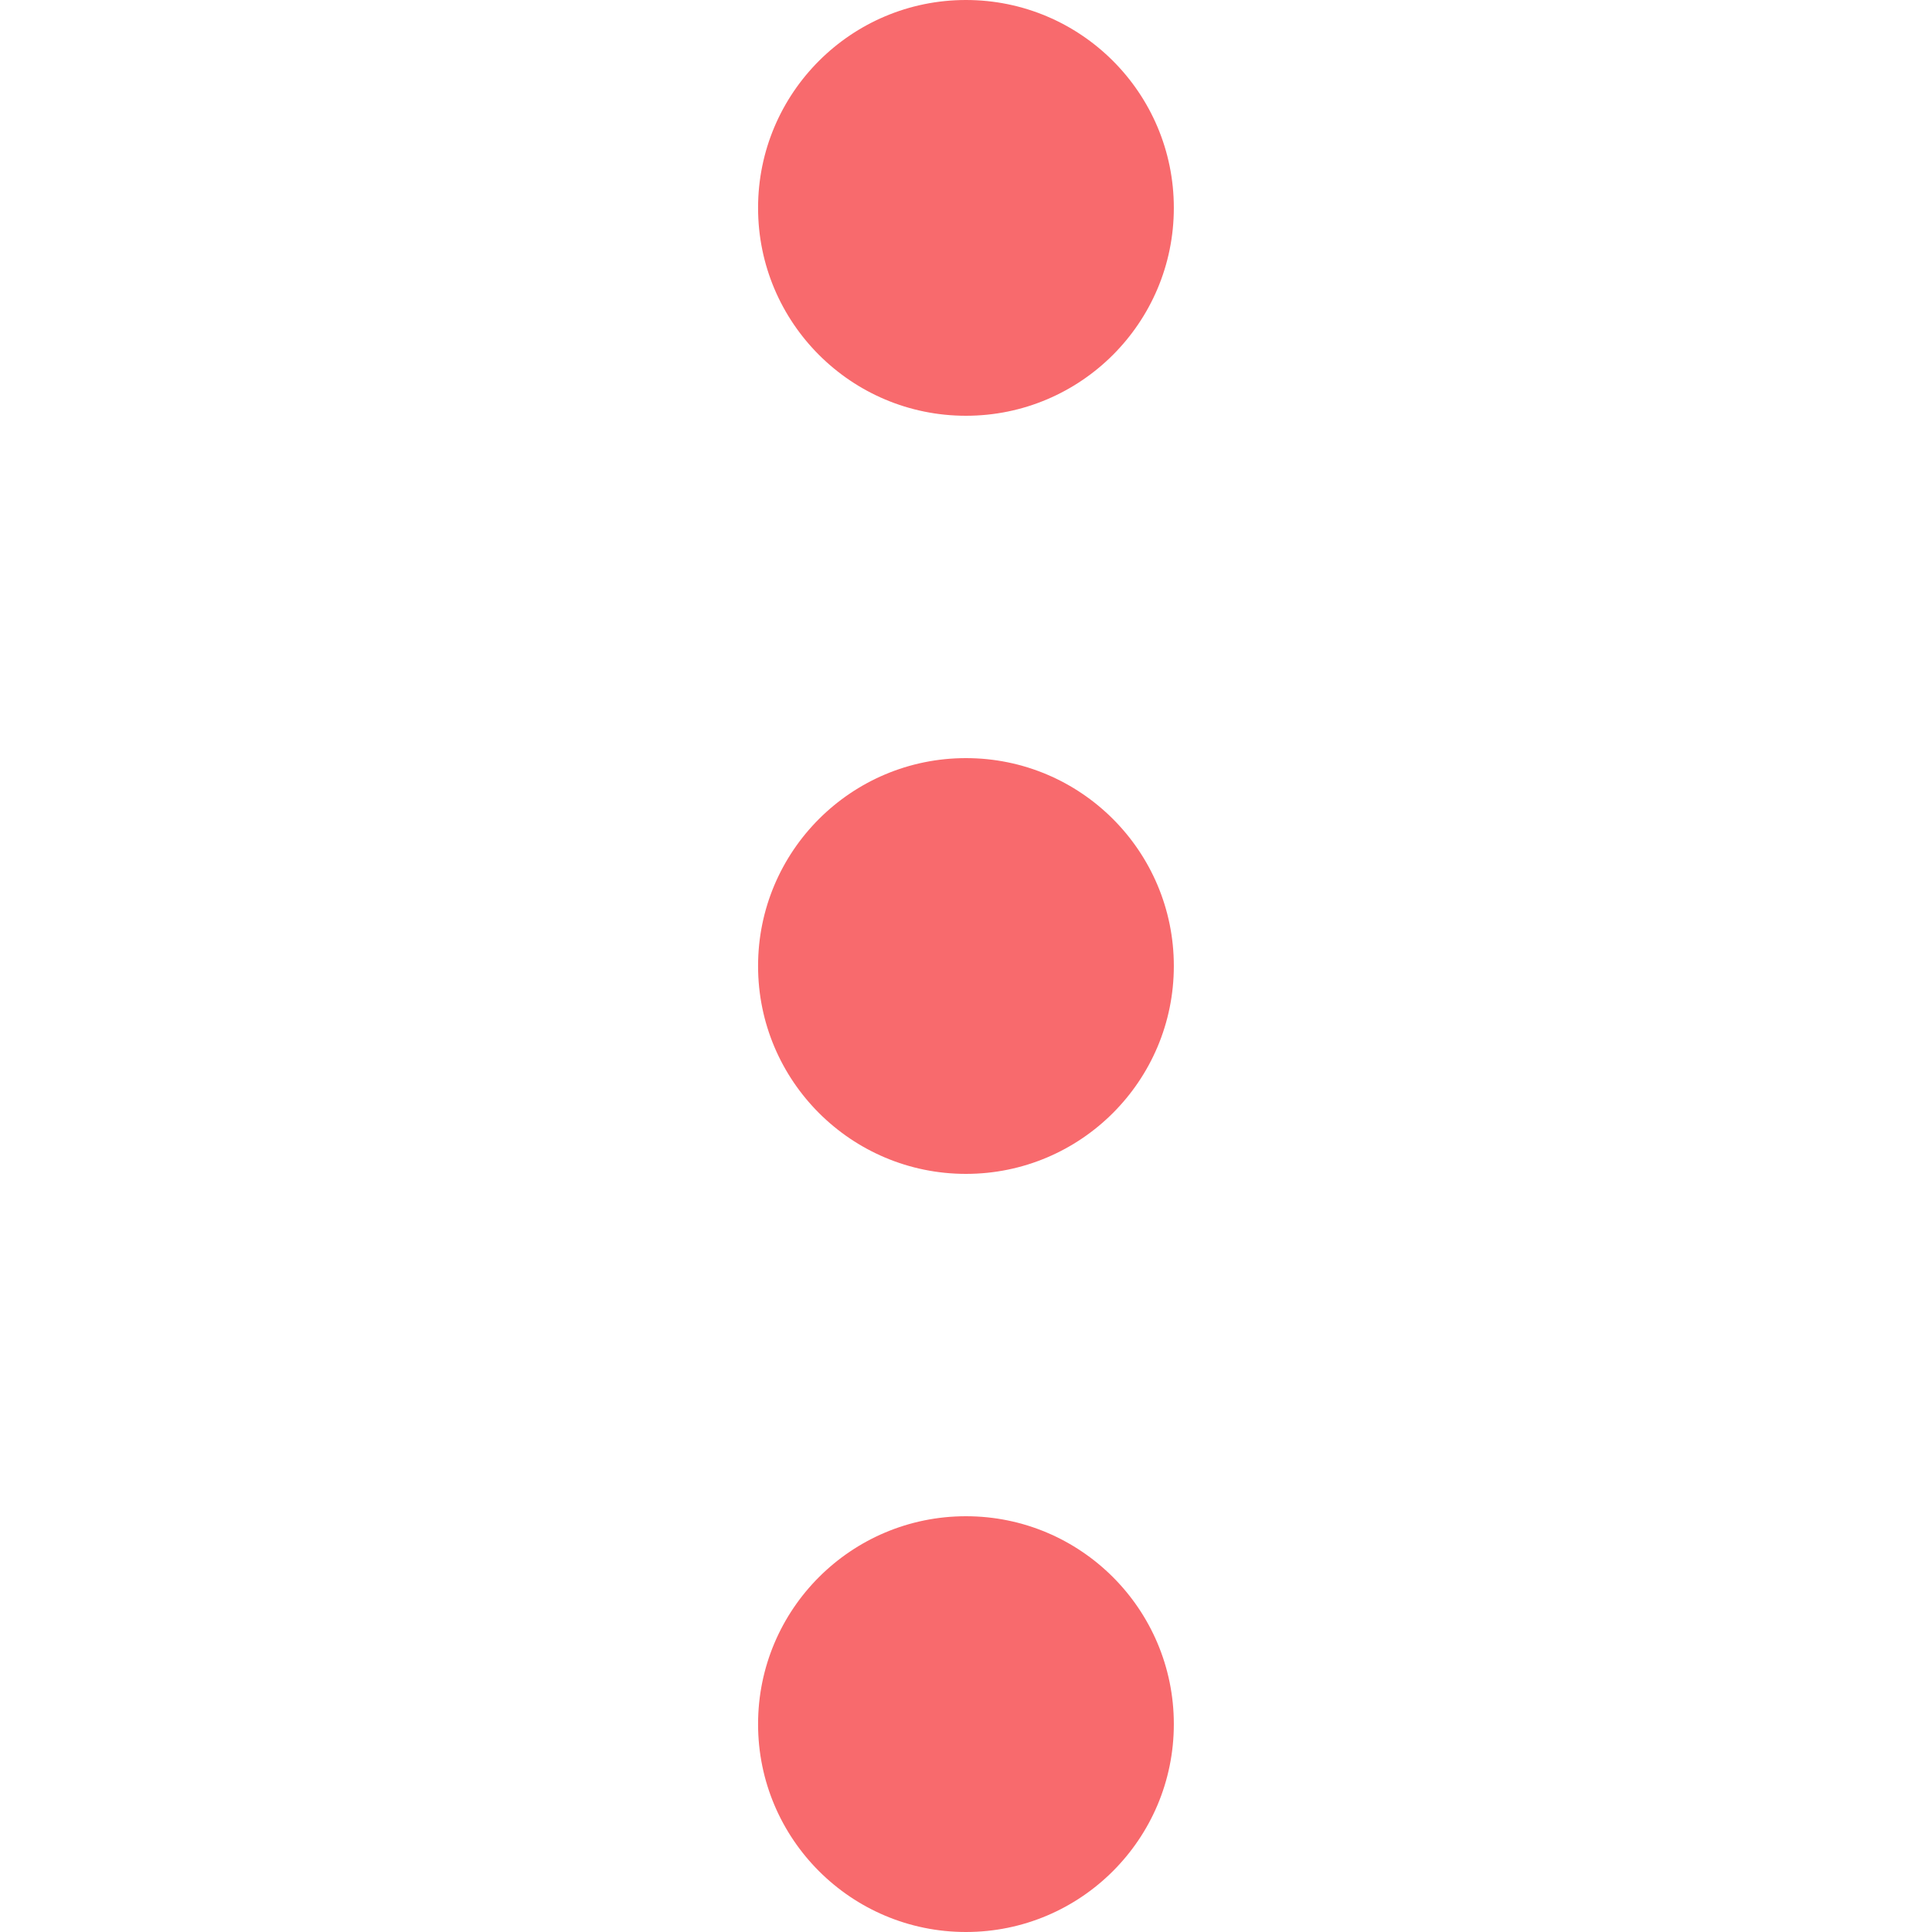 <svg width="40" height="40" viewBox="0 0 40 40" fill="none" xmlns="http://www.w3.org/2000/svg">
<g clip-path="url(#clip0_26_1948)">
<path d="M19.999 8.608C22.376 8.608 24.303 6.681 24.303 4.304C24.303 1.927 22.376 0 19.999 0C17.622 0 15.695 1.927 15.695 4.304C15.695 6.681 17.622 8.608 19.999 8.608Z" fill="#F86A6D"/>
<path d="M19.999 24.304C22.376 24.304 24.303 22.377 24.303 20C24.303 17.623 22.376 15.696 19.999 15.696C17.622 15.696 15.695 17.623 15.695 20C15.695 22.377 17.622 24.304 19.999 24.304Z" fill="#F86A6D"/>
<path d="M19.999 40C22.376 40 24.303 38.073 24.303 35.696C24.303 33.319 22.376 31.392 19.999 31.392C17.622 31.392 15.695 33.319 15.695 35.696C15.695 38.073 17.622 40 19.999 40Z" fill="#F86A6D"/>
</g>
<defs>
<clipPath id="clip0_26_1948">
<rect width="40" height="40" fill="white"/>
</clipPath>
</defs>
</svg>

